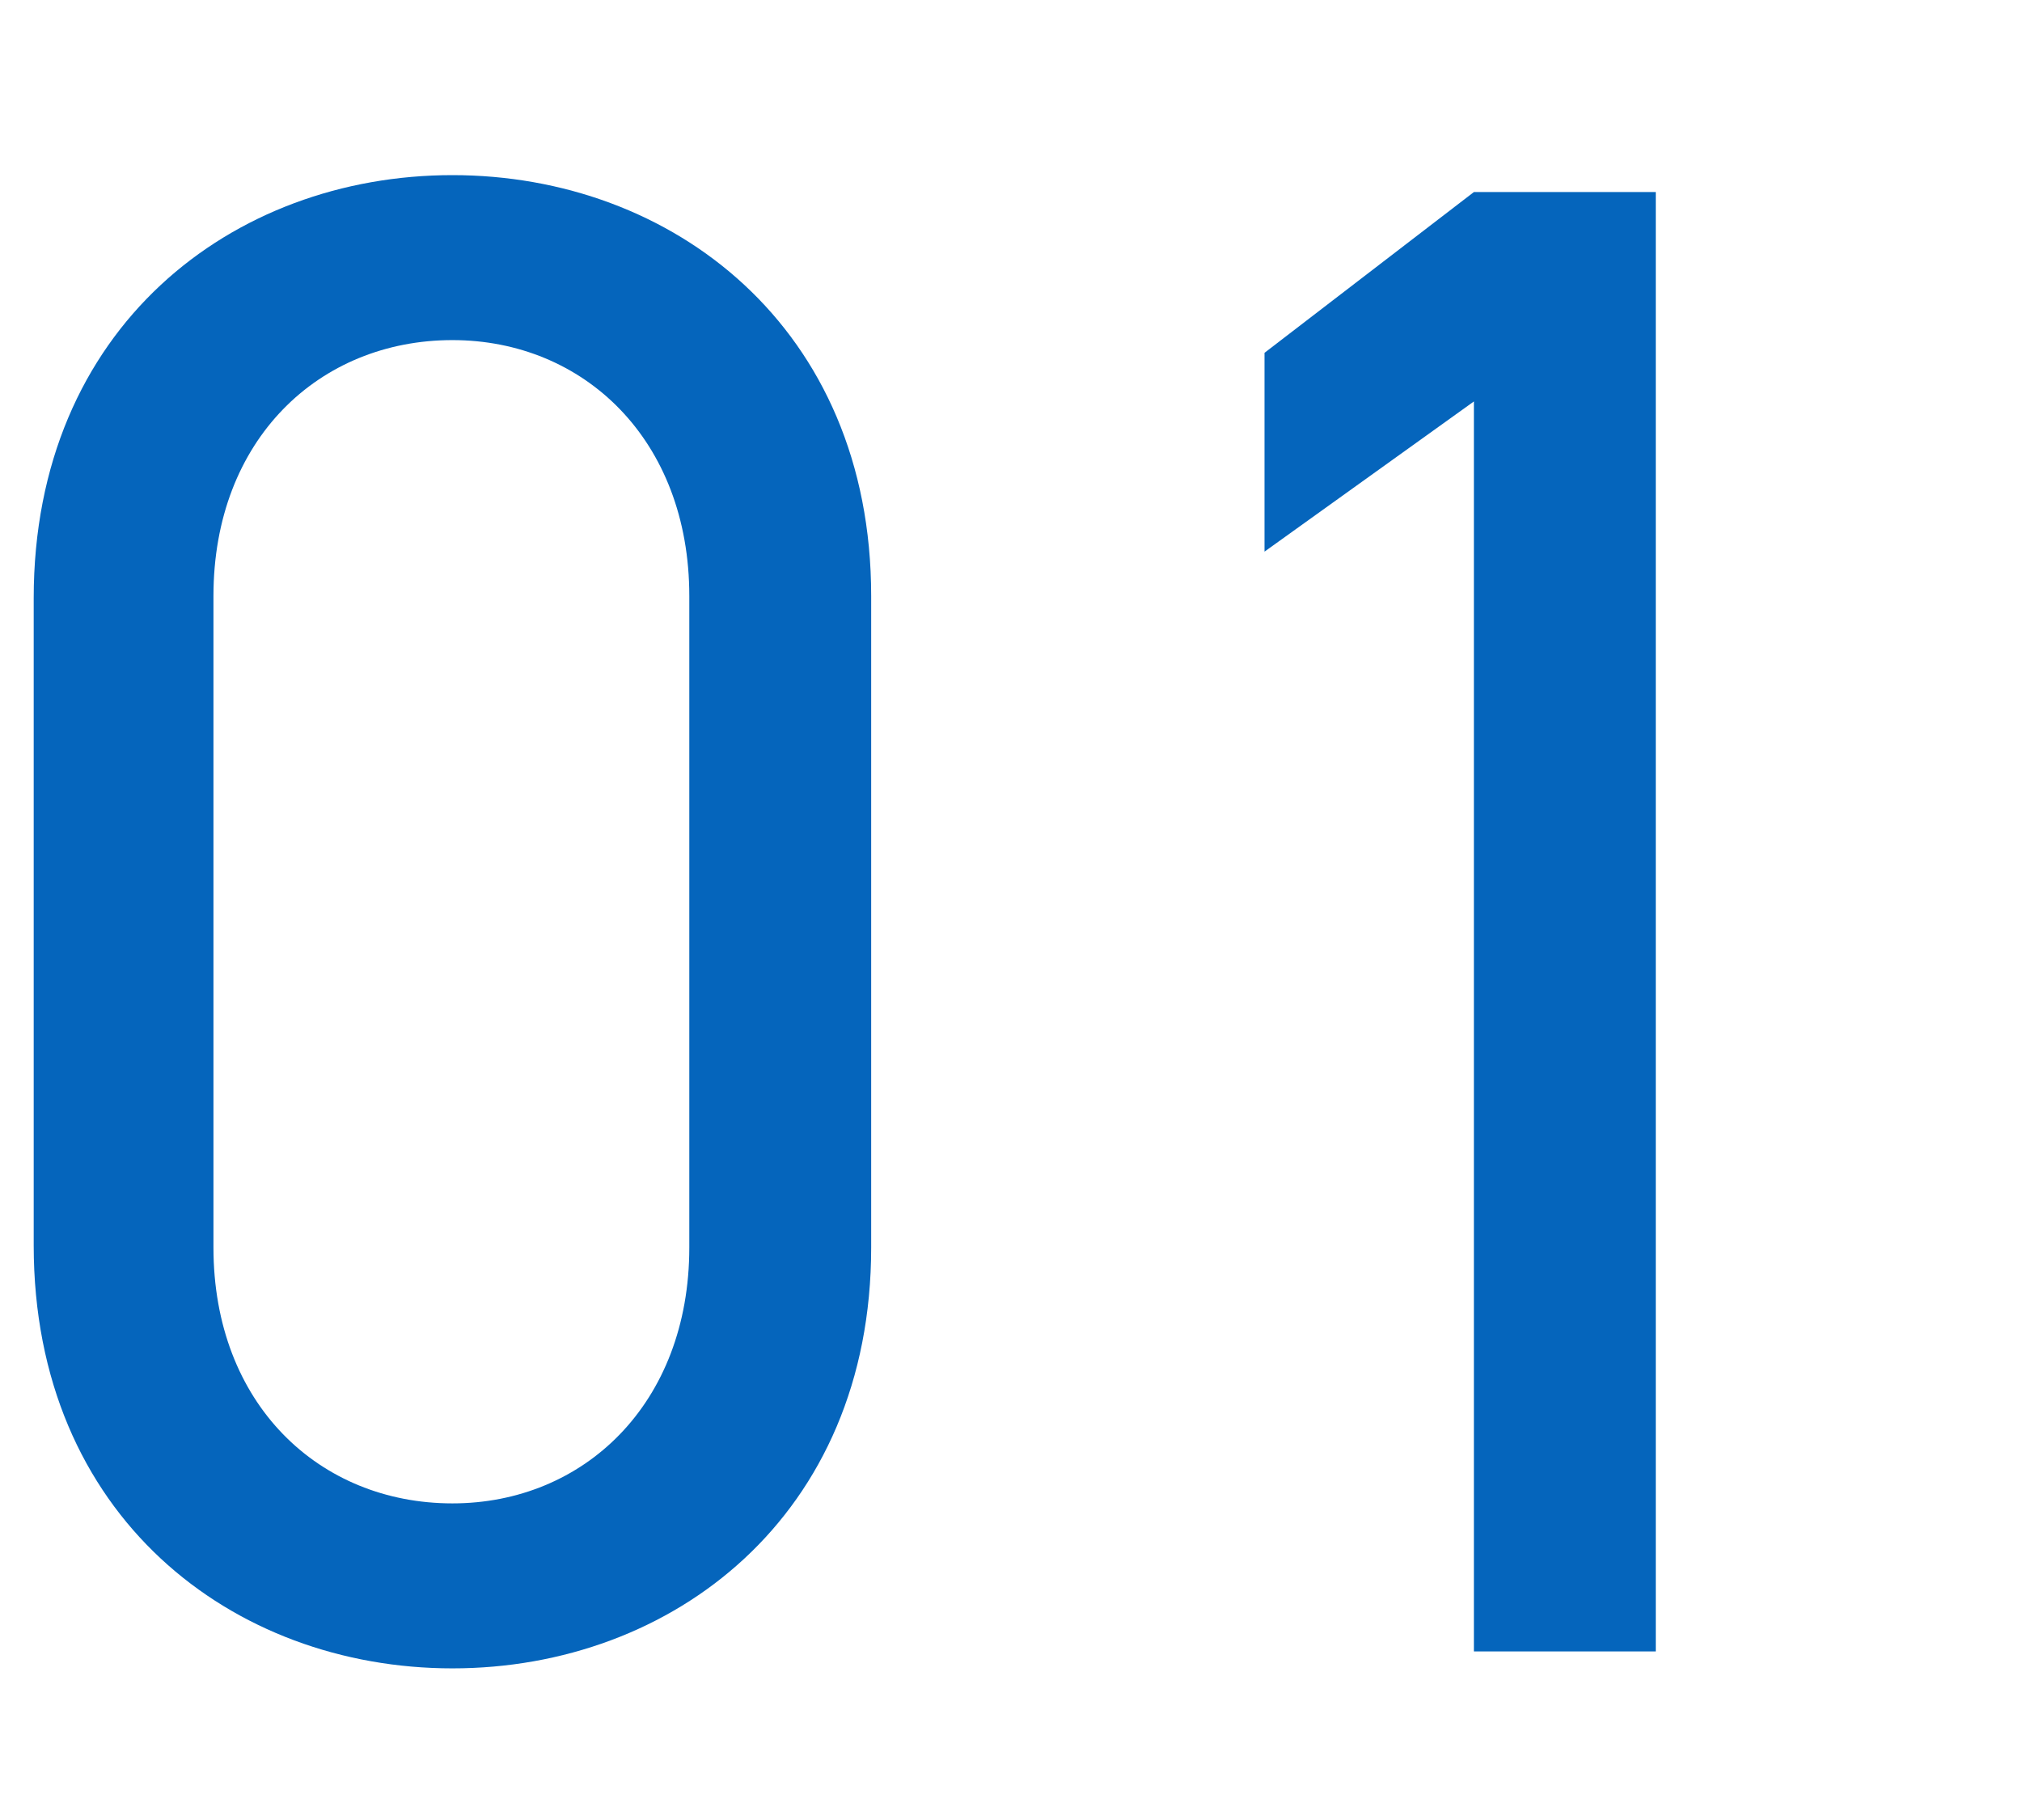 <svg width="60" height="54" viewBox="0 0 60 54" fill="none" xmlns="http://www.w3.org/2000/svg">
<path d="M49.133 5.698V48.999H43.736V11.911L37.523 16.367V10.468L43.736 5.698H49.133Z" fill="#0565BC"/>
<path d="M25.851 17.684V37.013C25.851 44.983 19.952 49.501 13.425 49.501C6.899 49.501 1 44.983 1 36.95V17.747C1 9.715 6.899 5.196 13.425 5.196C19.952 5.196 25.851 9.715 25.851 17.684ZM20.454 17.684C20.454 13.041 17.316 10.091 13.425 10.091C9.472 10.091 6.334 13.041 6.334 17.684V37.013C6.334 41.657 9.472 44.606 13.425 44.606C17.316 44.606 20.454 41.657 20.454 37.013V17.684Z" fill="#0565BC"/>
</svg>

